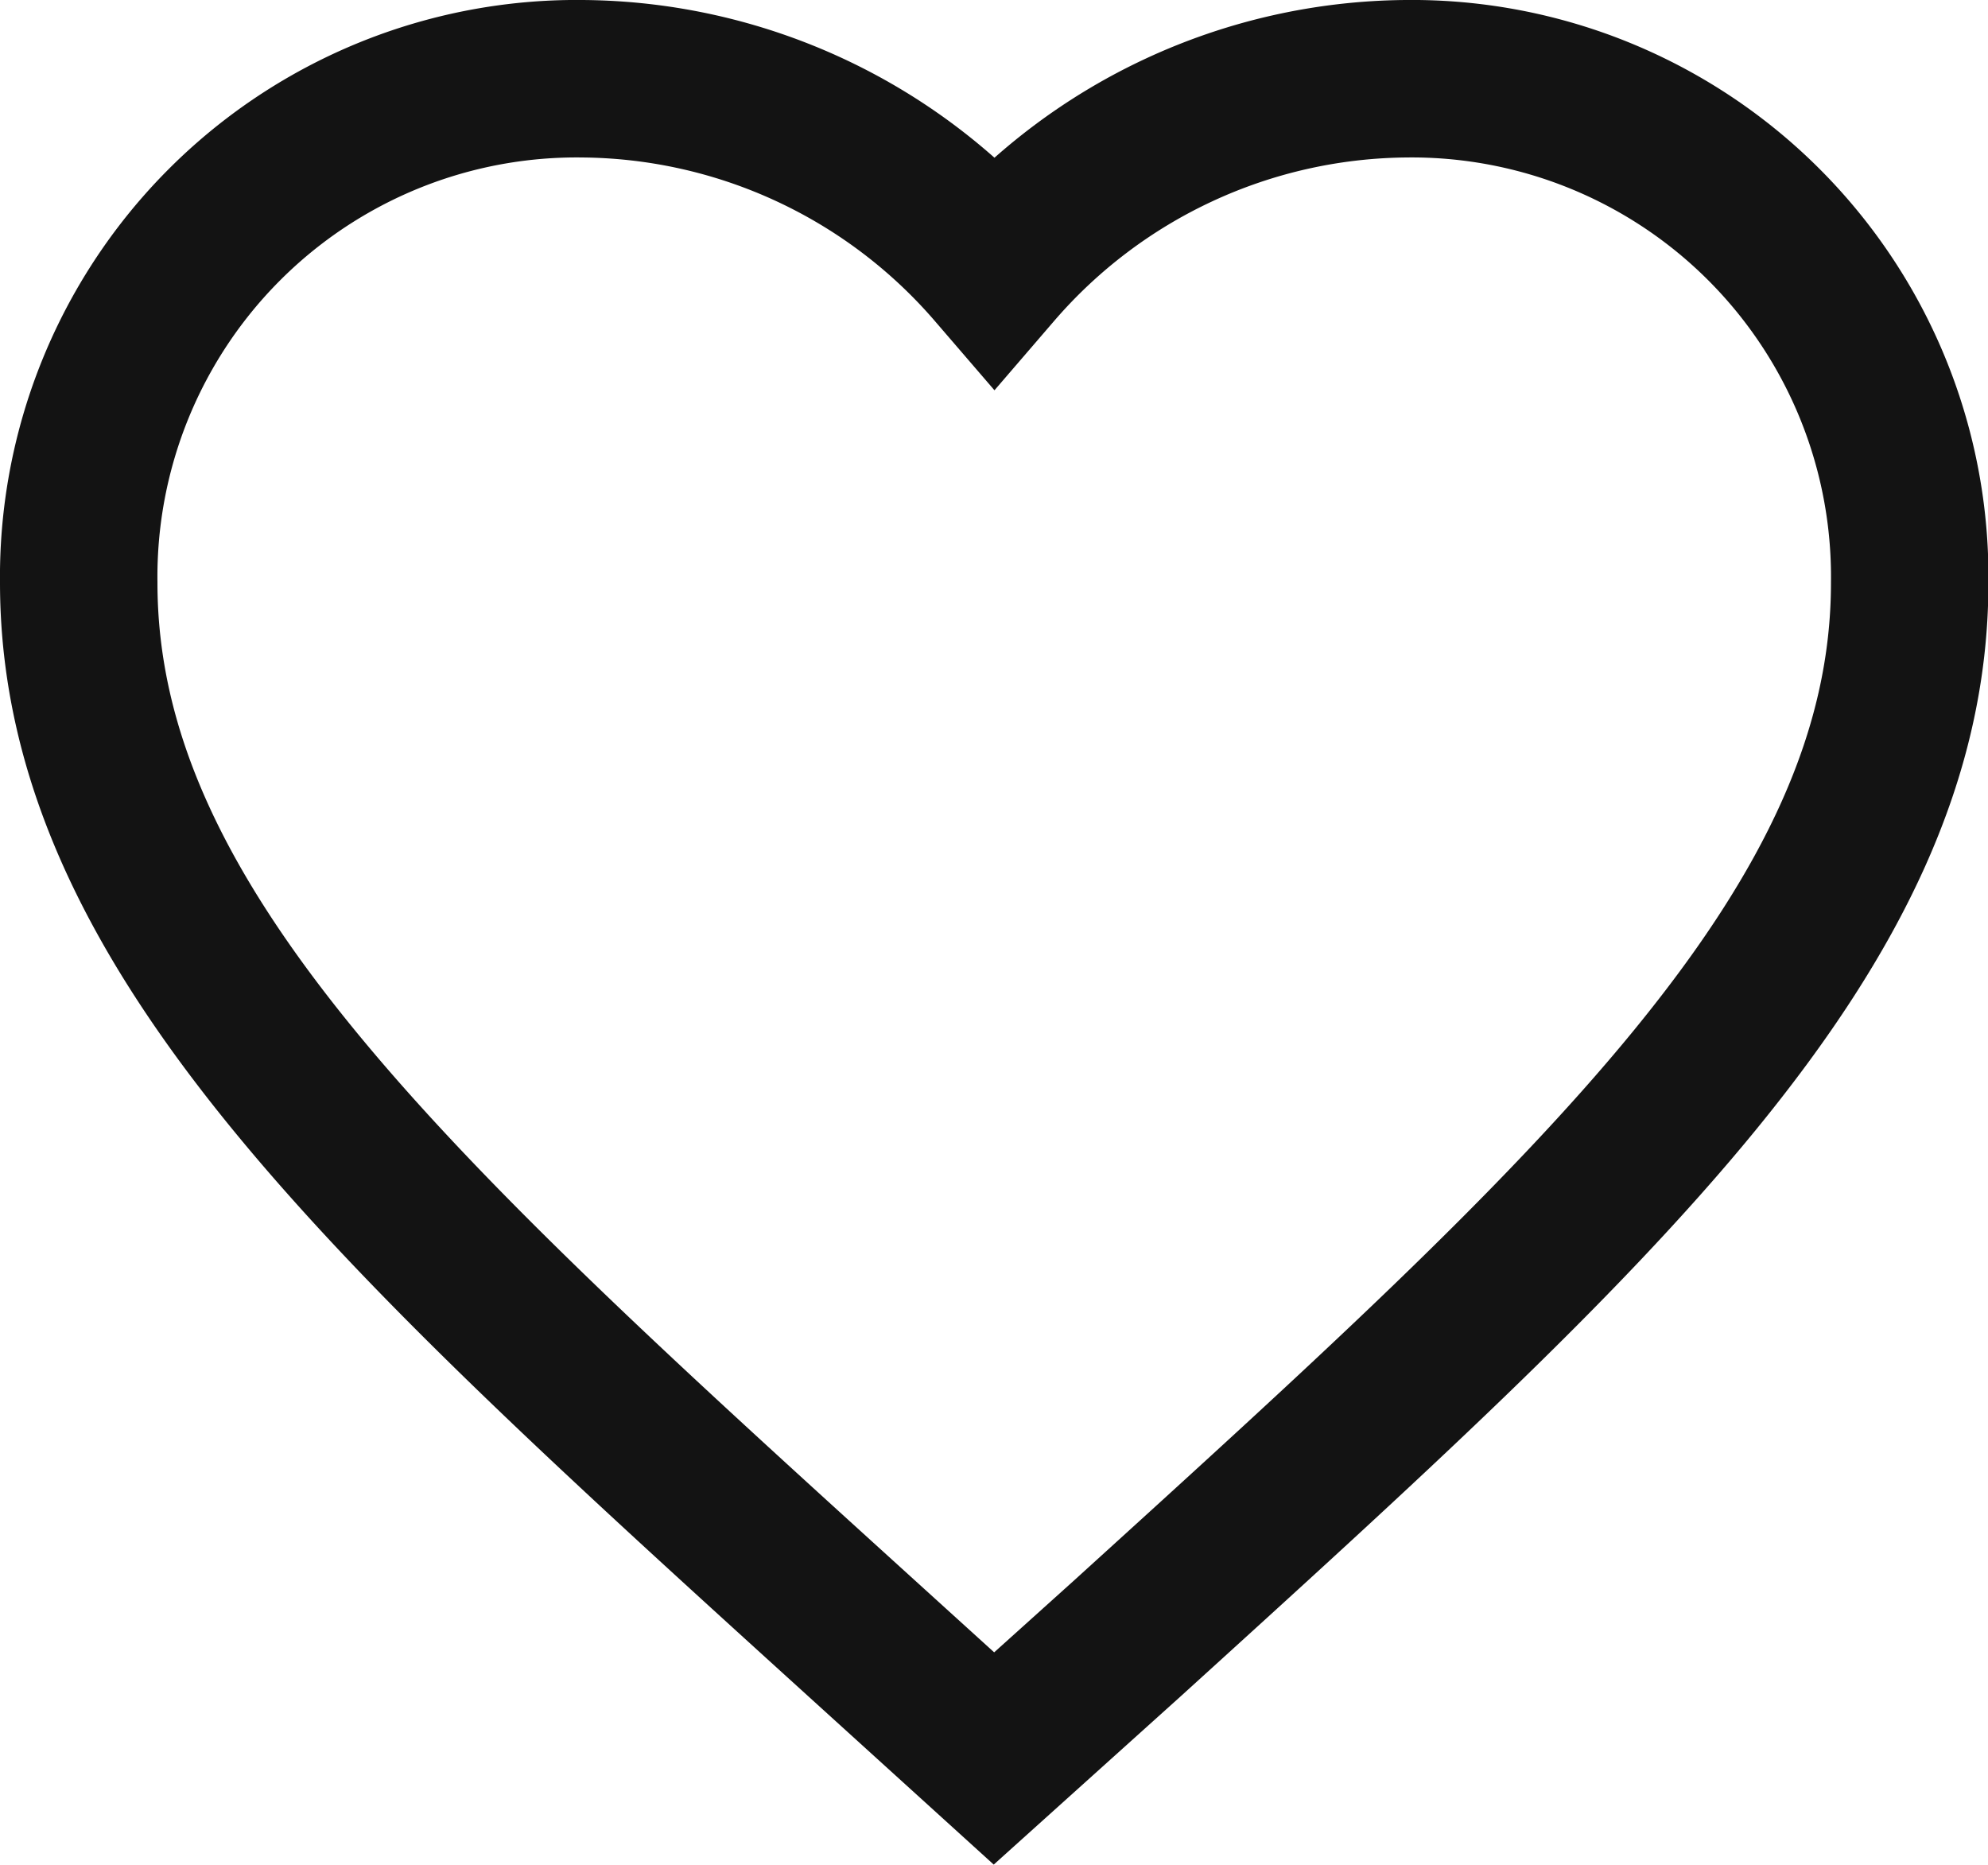 <svg xmlns="http://www.w3.org/2000/svg" width="18.939" height="17.762" viewBox="0 0 18.939 17.762"><defs><style>.a{fill:none;stroke:#131313;stroke-width:1.5px;}</style></defs><path class="a" d="M12.719,22l-1.264-1.147C6.965,16.777,4,14.087,4,10.8A4.744,4.744,0,0,1,8.8,6a5.232,5.232,0,0,1,3.924,1.818A5.232,5.232,0,0,1,16.643,6a4.744,4.744,0,0,1,4.8,4.8c0,3.292-2.965,5.981-7.455,10.058Z" transform="translate(-3.25 -5.25)"/></svg>